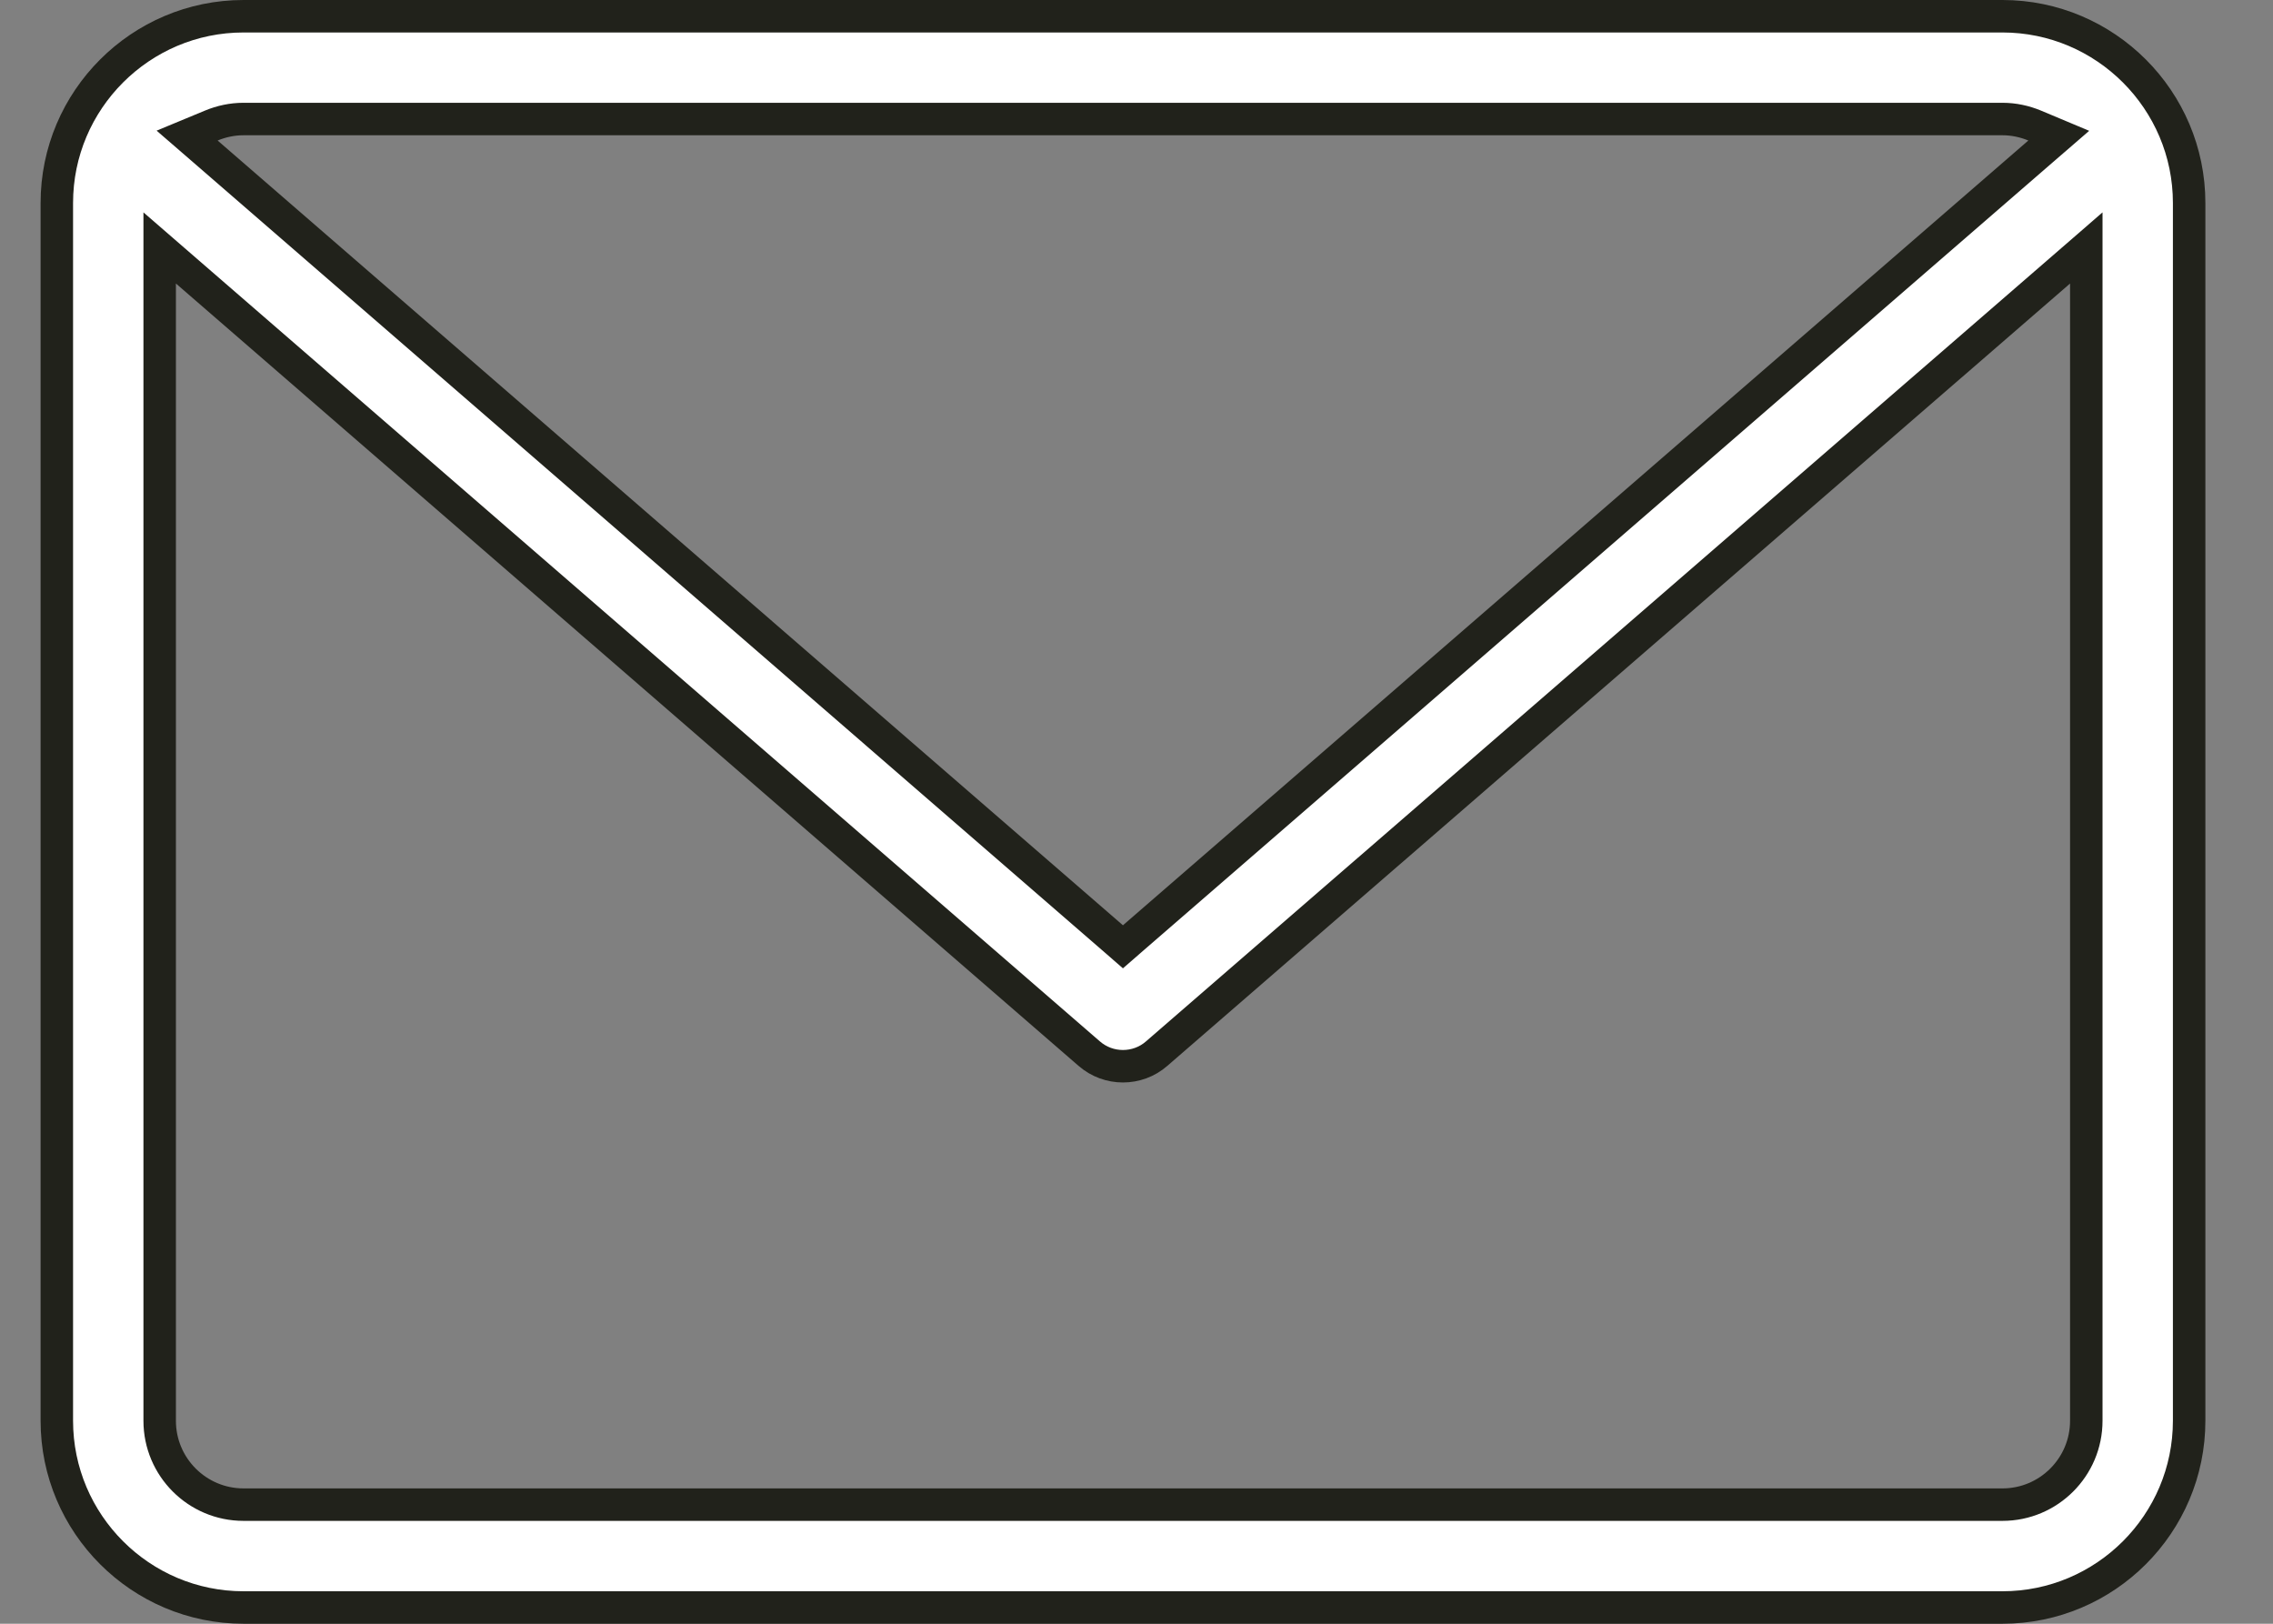 <svg width="28" height="20" viewBox="0 0 28 20" fill="none" xmlns="http://www.w3.org/2000/svg">
<rect x="0" y="0" width="28" height="20" fill="#808080" stroke="none"/>
<path d="M25.117 1.882L25.361 1.671L25.063 1.546C24.942 1.496 24.808 1.466 24.667 1.466H3C2.859 1.466 2.725 1.496 2.604 1.546L2.305 1.67L2.55 1.882L13.702 11.548L13.833 11.662L13.964 11.548L25.117 1.882ZM2.298 3.341L1.967 3.054V3.492V17.5C1.967 18.07 2.43 18.533 3 18.533H24.667C25.237 18.533 25.7 18.07 25.7 17.5V3.492V3.054L25.369 3.341L14.248 12.978C14.129 13.082 13.981 13.133 13.833 13.133C13.685 13.133 13.538 13.082 13.418 12.978L2.298 3.341ZM3 0.2H24.667C25.935 0.2 26.967 1.232 26.967 2.5V17.5C26.967 18.768 25.935 19.8 24.667 19.8H3C1.732 19.8 0.7 18.768 0.7 17.5V2.5C0.7 1.232 1.732 0.2 3 0.2Z" fill="white" stroke="#21221B" stroke-width="0.4"/>
</svg>
